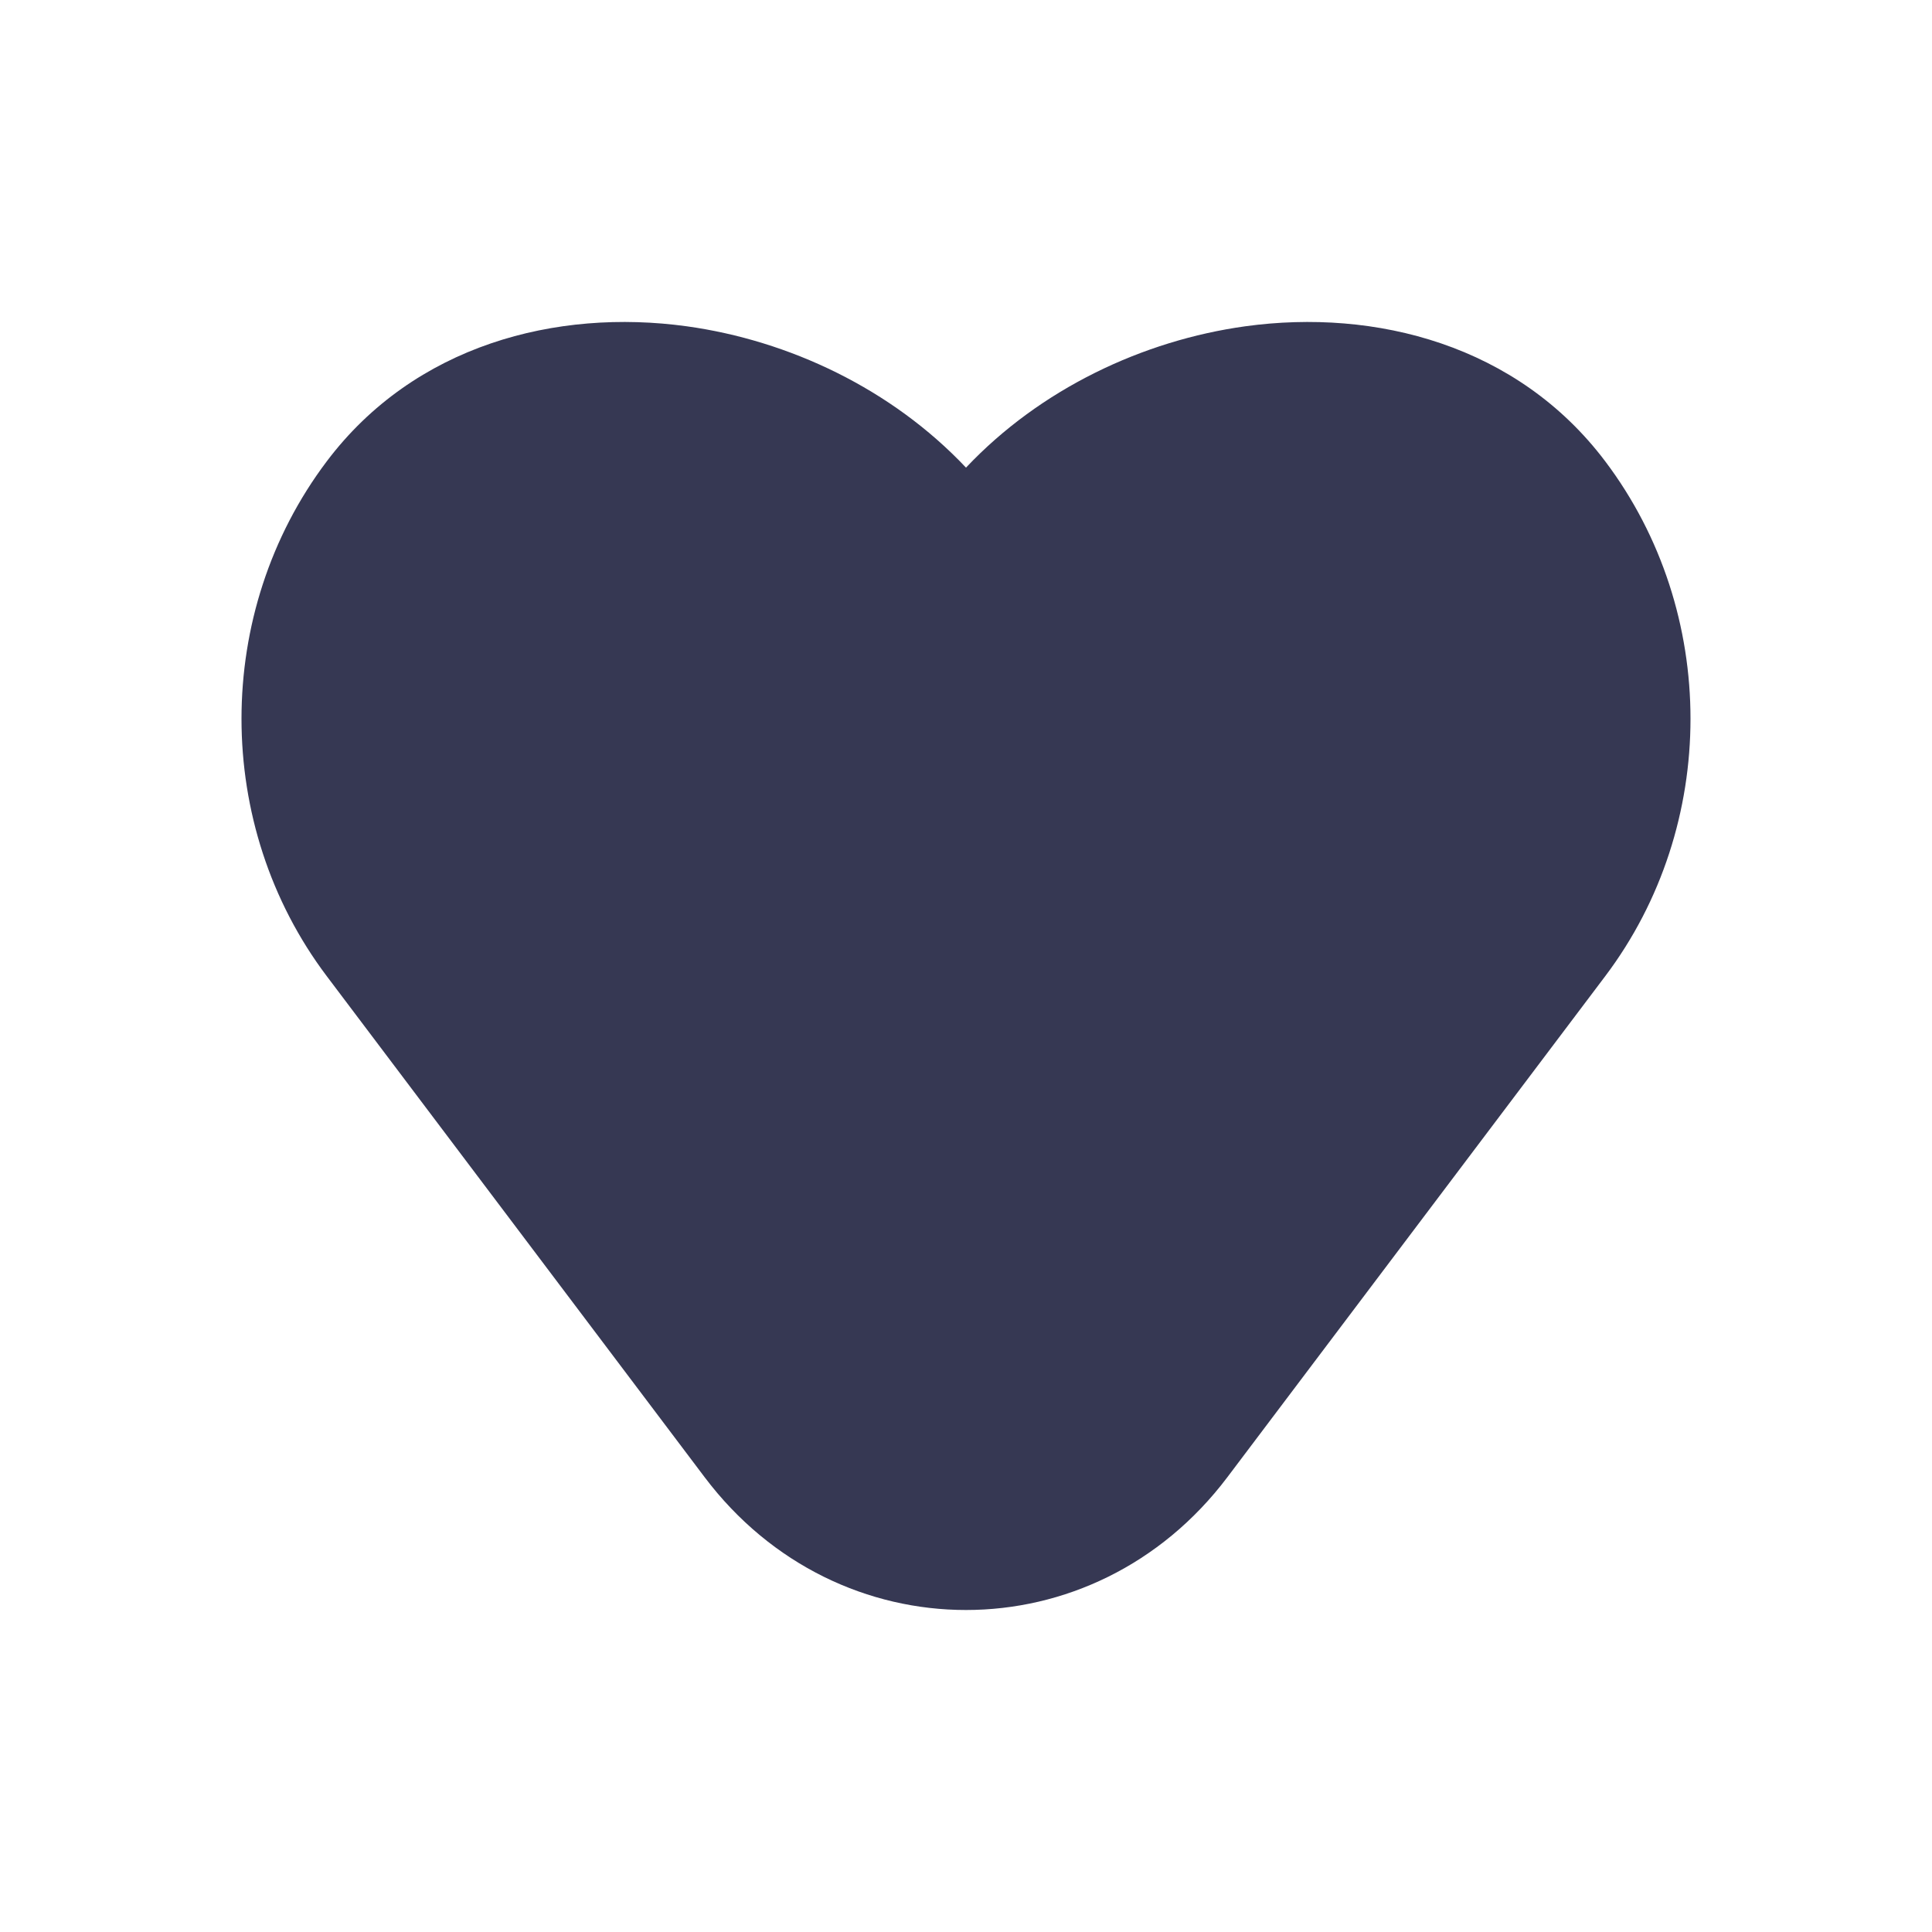 <?xml version="1.0" encoding="utf-8"?>
<svg width="800px" height="800px" viewBox="0 0 24 24" fill="none" xmlns="http://www.w3.org/2000/svg">
<path d="M15.471 4.053C14.198 4.229 12.923 4.831 12 5.809C11.077 4.831 9.802 4.229 8.529 4.053C6.913 3.831 5.15 4.284 4.059 5.731C2.647 7.603 2.647 10.254 4.059 12.126L8.753 18.35C10.412 20.55 13.588 20.55 15.247 18.35L19.941 12.126C21.353 10.254 21.353 7.603 19.941 5.731C18.85 4.284 17.087 3.831 15.471 4.053Z" fill="#363853"/>
</svg>
